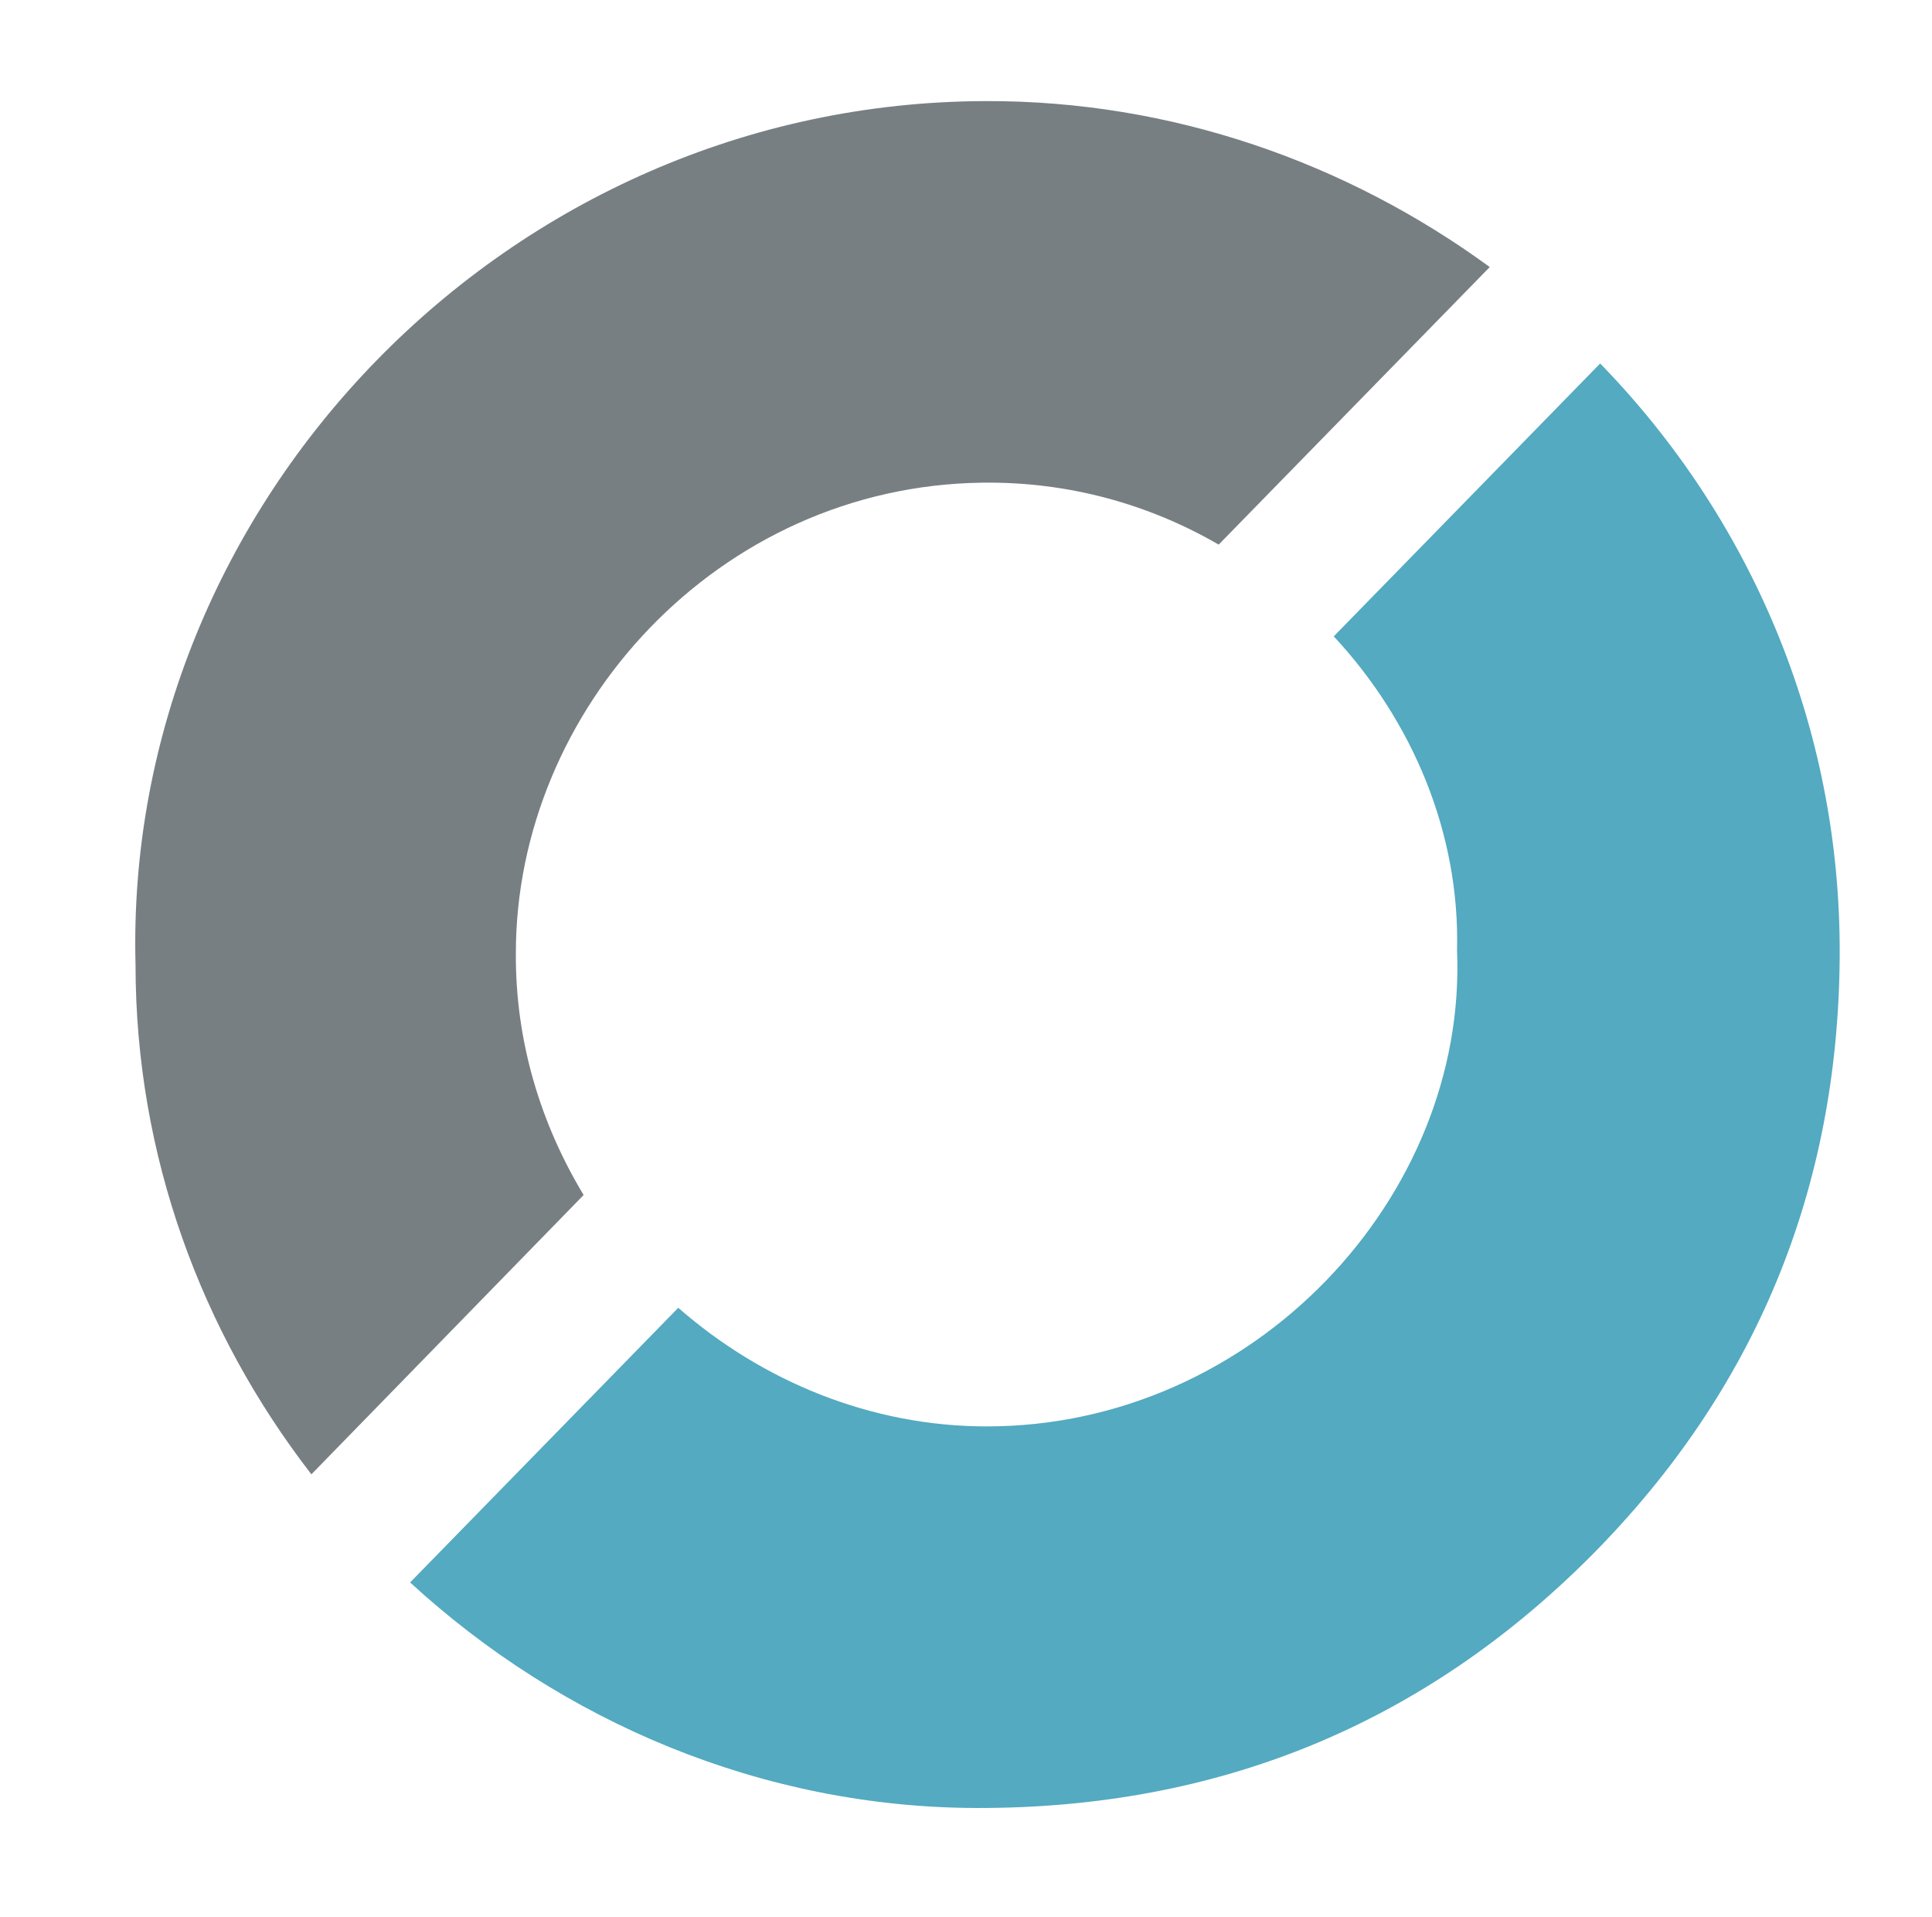 <svg viewBox="0 0 330.7 328" xmlns="http://www.w3.org/2000/svg"><path d="m99.9 204.5c-7.3-12.1-11.7-26.2-11.6-41.4 0-41.7 34.6-79.9 79.8-80.5 14.8-.2 28.6 3.7 40.5 10.6l46.4-47.5c-24.5-17.9-54.5-28.5-86.3-28.4-81.9.2-147.6 68.9-145.5 147.8 0 32.7 11.3 62.9 30.1 87.2z" fill="#777f82"/><path d="m228.3 108.9c13.5 14.5 21.6 33.7 21.1 53.7 1.8 42.2-34.8 81.5-80.5 81.5-19.8 0-38.4-7.7-52.8-20.3l-45.9 47c25.9 23.8 60.2 38.5 96.9 38.6 41.1.1 76.3-14.1 105.3-43.2 28.1-28.3 42.3-62.7 42.5-102.7.2-39.6-15.6-75.2-41-101.3z" fill="#53aac1"/></svg>